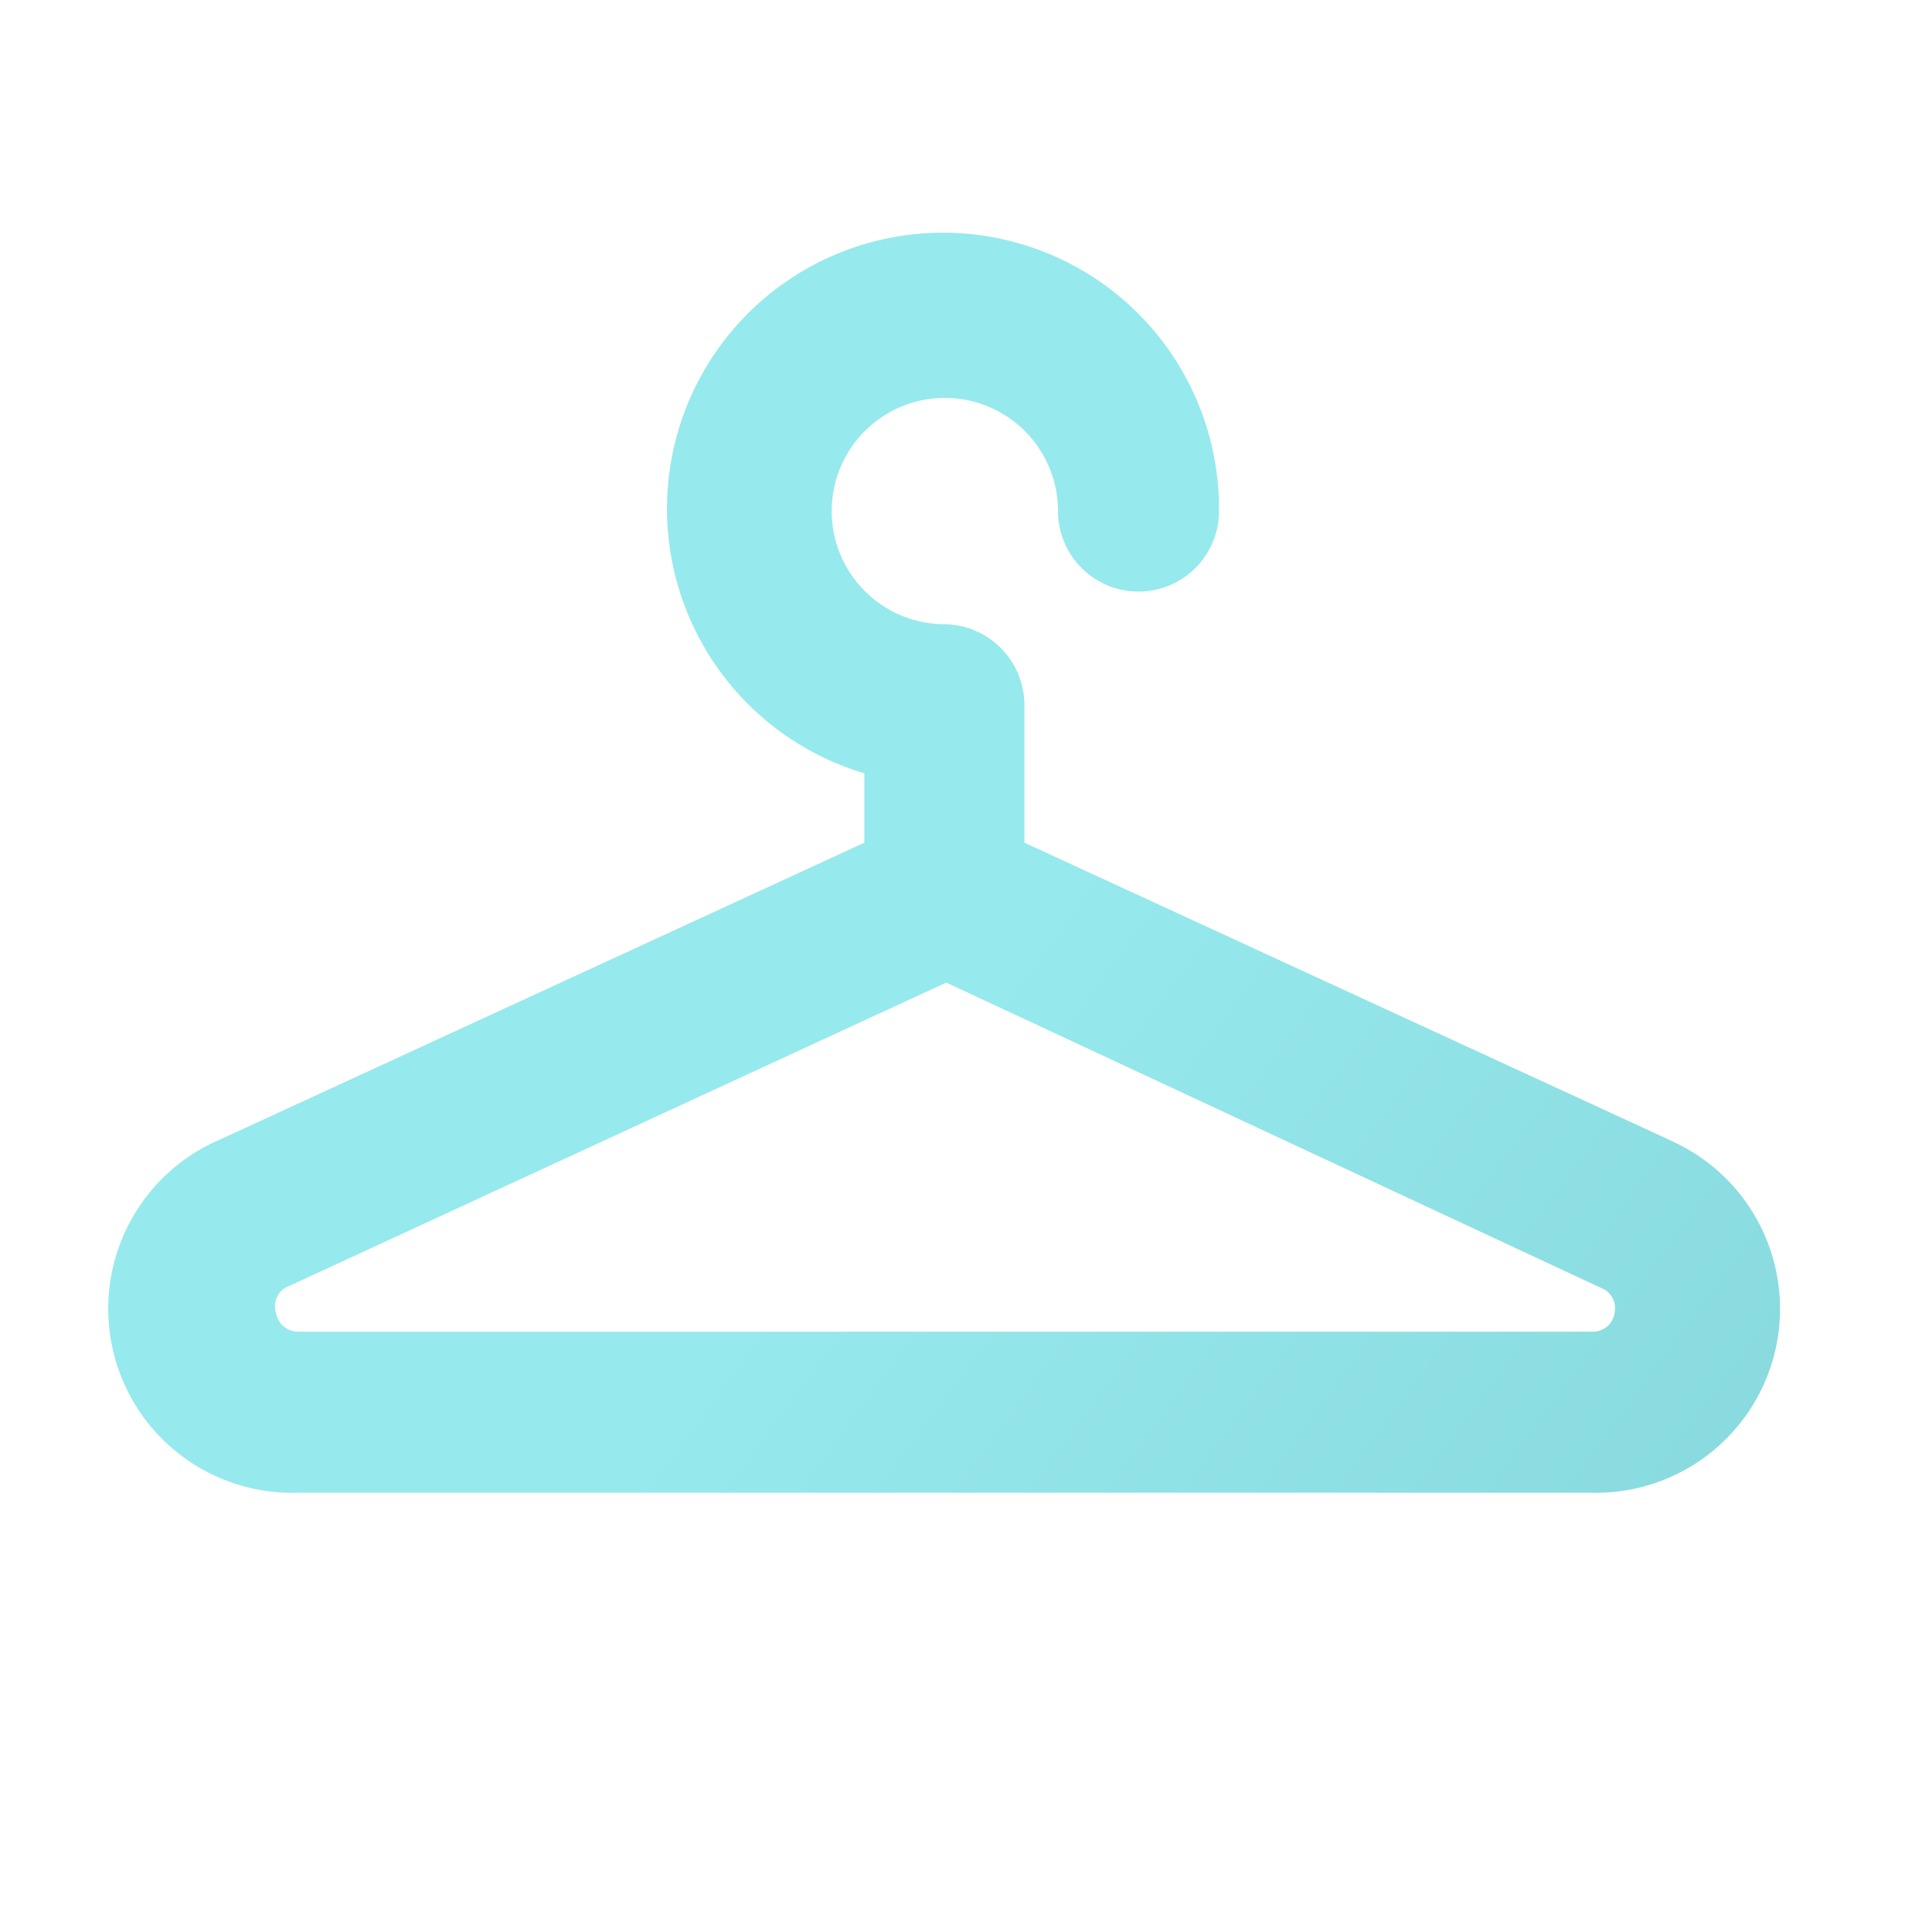 <?xml version="1.0" encoding="utf-8"?>
<svg id="Layer_1" xmlns="http://www.w3.org/2000/svg" xmlns:xlink="http://www.w3.org/1999/xlink" viewBox="0 0 42 42">
  <defs>
    <style>.cls-1{fill:url(#linear-gradient);}</style>
    <linearGradient id="linear-gradient" x1="19.94" y1="23.33" x2="38.22" y2="36.81" gradientUnits="userSpaceOnUse">
      <stop offset="0" stop-color="#96e9ed" />
      <stop offset="1" stop-color="#86d8dc" />
    </linearGradient>
  </defs>
  <path class="cls-1" d="M36.27,24.77l-14-6.45v-3a1.76,1.76,0,0,0-1.75-1.75A2.46,2.46,0,1,1,23,11.11a1.75,1.75,0,0,0,3.5,0,6,6,0,1,0-7.71,5.7v1.51l-14,6.45a4,4,0,0,0,1.69,7.68h28.1a4,4,0,0,0,1.68-7.68ZM35.1,28.54a.48.48,0,0,1-.51.41H6.49A.49.49,0,0,1,6,28.54a.47.47,0,0,1,.3-.59l14.27-6.59L34.81,28A.47.47,0,0,1,35.1,28.54Z" />
</svg>